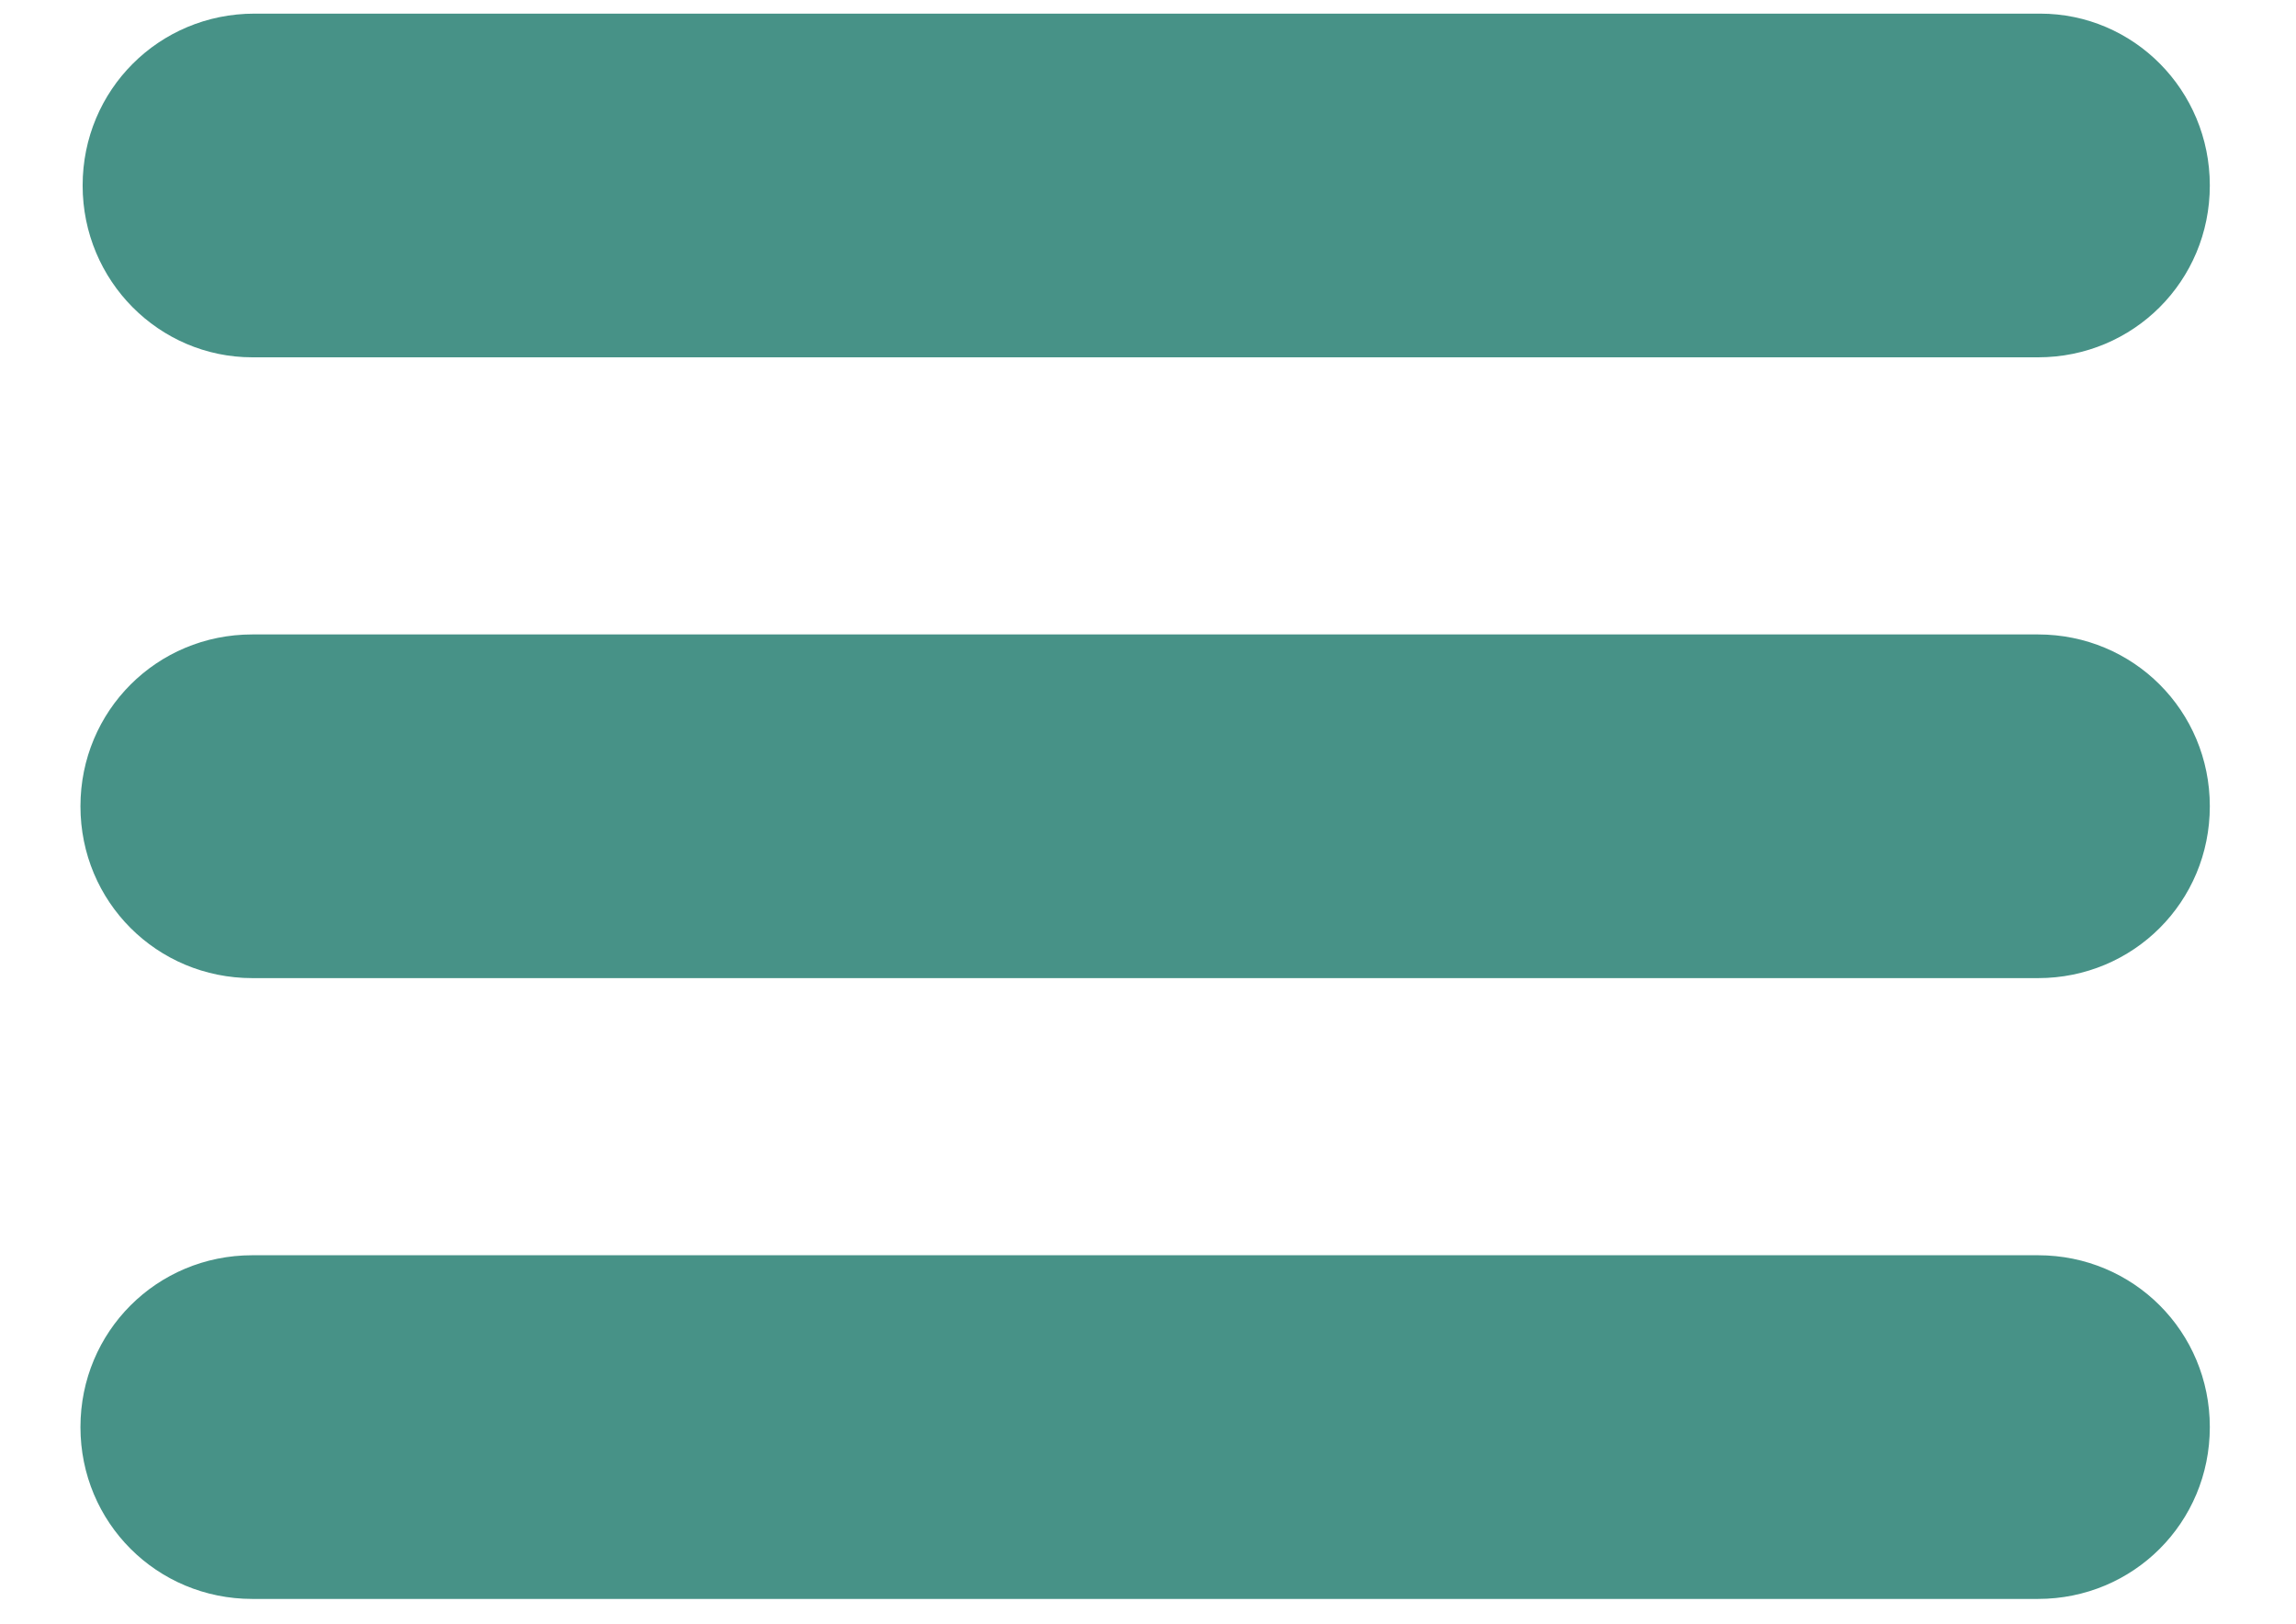 <?xml version="1.0" encoding="utf-8"?>
<!-- Generator: Adobe Illustrator 17.1.0, SVG Export Plug-In . SVG Version: 6.00 Build 0)  -->
<!DOCTYPE svg PUBLIC "-//W3C//DTD SVG 1.1//EN" "http://www.w3.org/Graphics/SVG/1.1/DTD/svg11.dtd">
<svg version="1.1" id="Layer_1" xmlns="http://www.w3.org/2000/svg" xmlns:xlink="http://www.w3.org/1999/xlink" x="0px" y="0px"
	 viewBox="0 0 841.9 595.3" enable-background="new 0 0 841.9 595.3" xml:space="preserve">
<g>
	<path fill="#479287" d="M810.3,68c0,35-28,63-63,63H92.5c-34.1,0-62.2-28-62.2-63l0,0c0-35,28-63,63-63h654.8
		C782.3,5,810.3,33,810.3,68L810.3,68z"/>
	<path fill="#479287" d="M810.3,295.6c0,35-28,63-63,63H92.5c-35,0-63-28-63-63l0,0c0-35,28-63,63-63h654.8
		C782.3,232.6,810.3,260.6,810.3,295.6L810.3,295.6z"/>
	<path fill="#479287" d="M810.3,523.2c0,35-28,63-63,63H92.5c-35,0-63-28-63-63l0,0c0-35,28-63,63-63h654.8
		C782.3,460.2,810.3,488.2,810.3,523.2L810.3,523.2z"/>
</g>
</svg>
